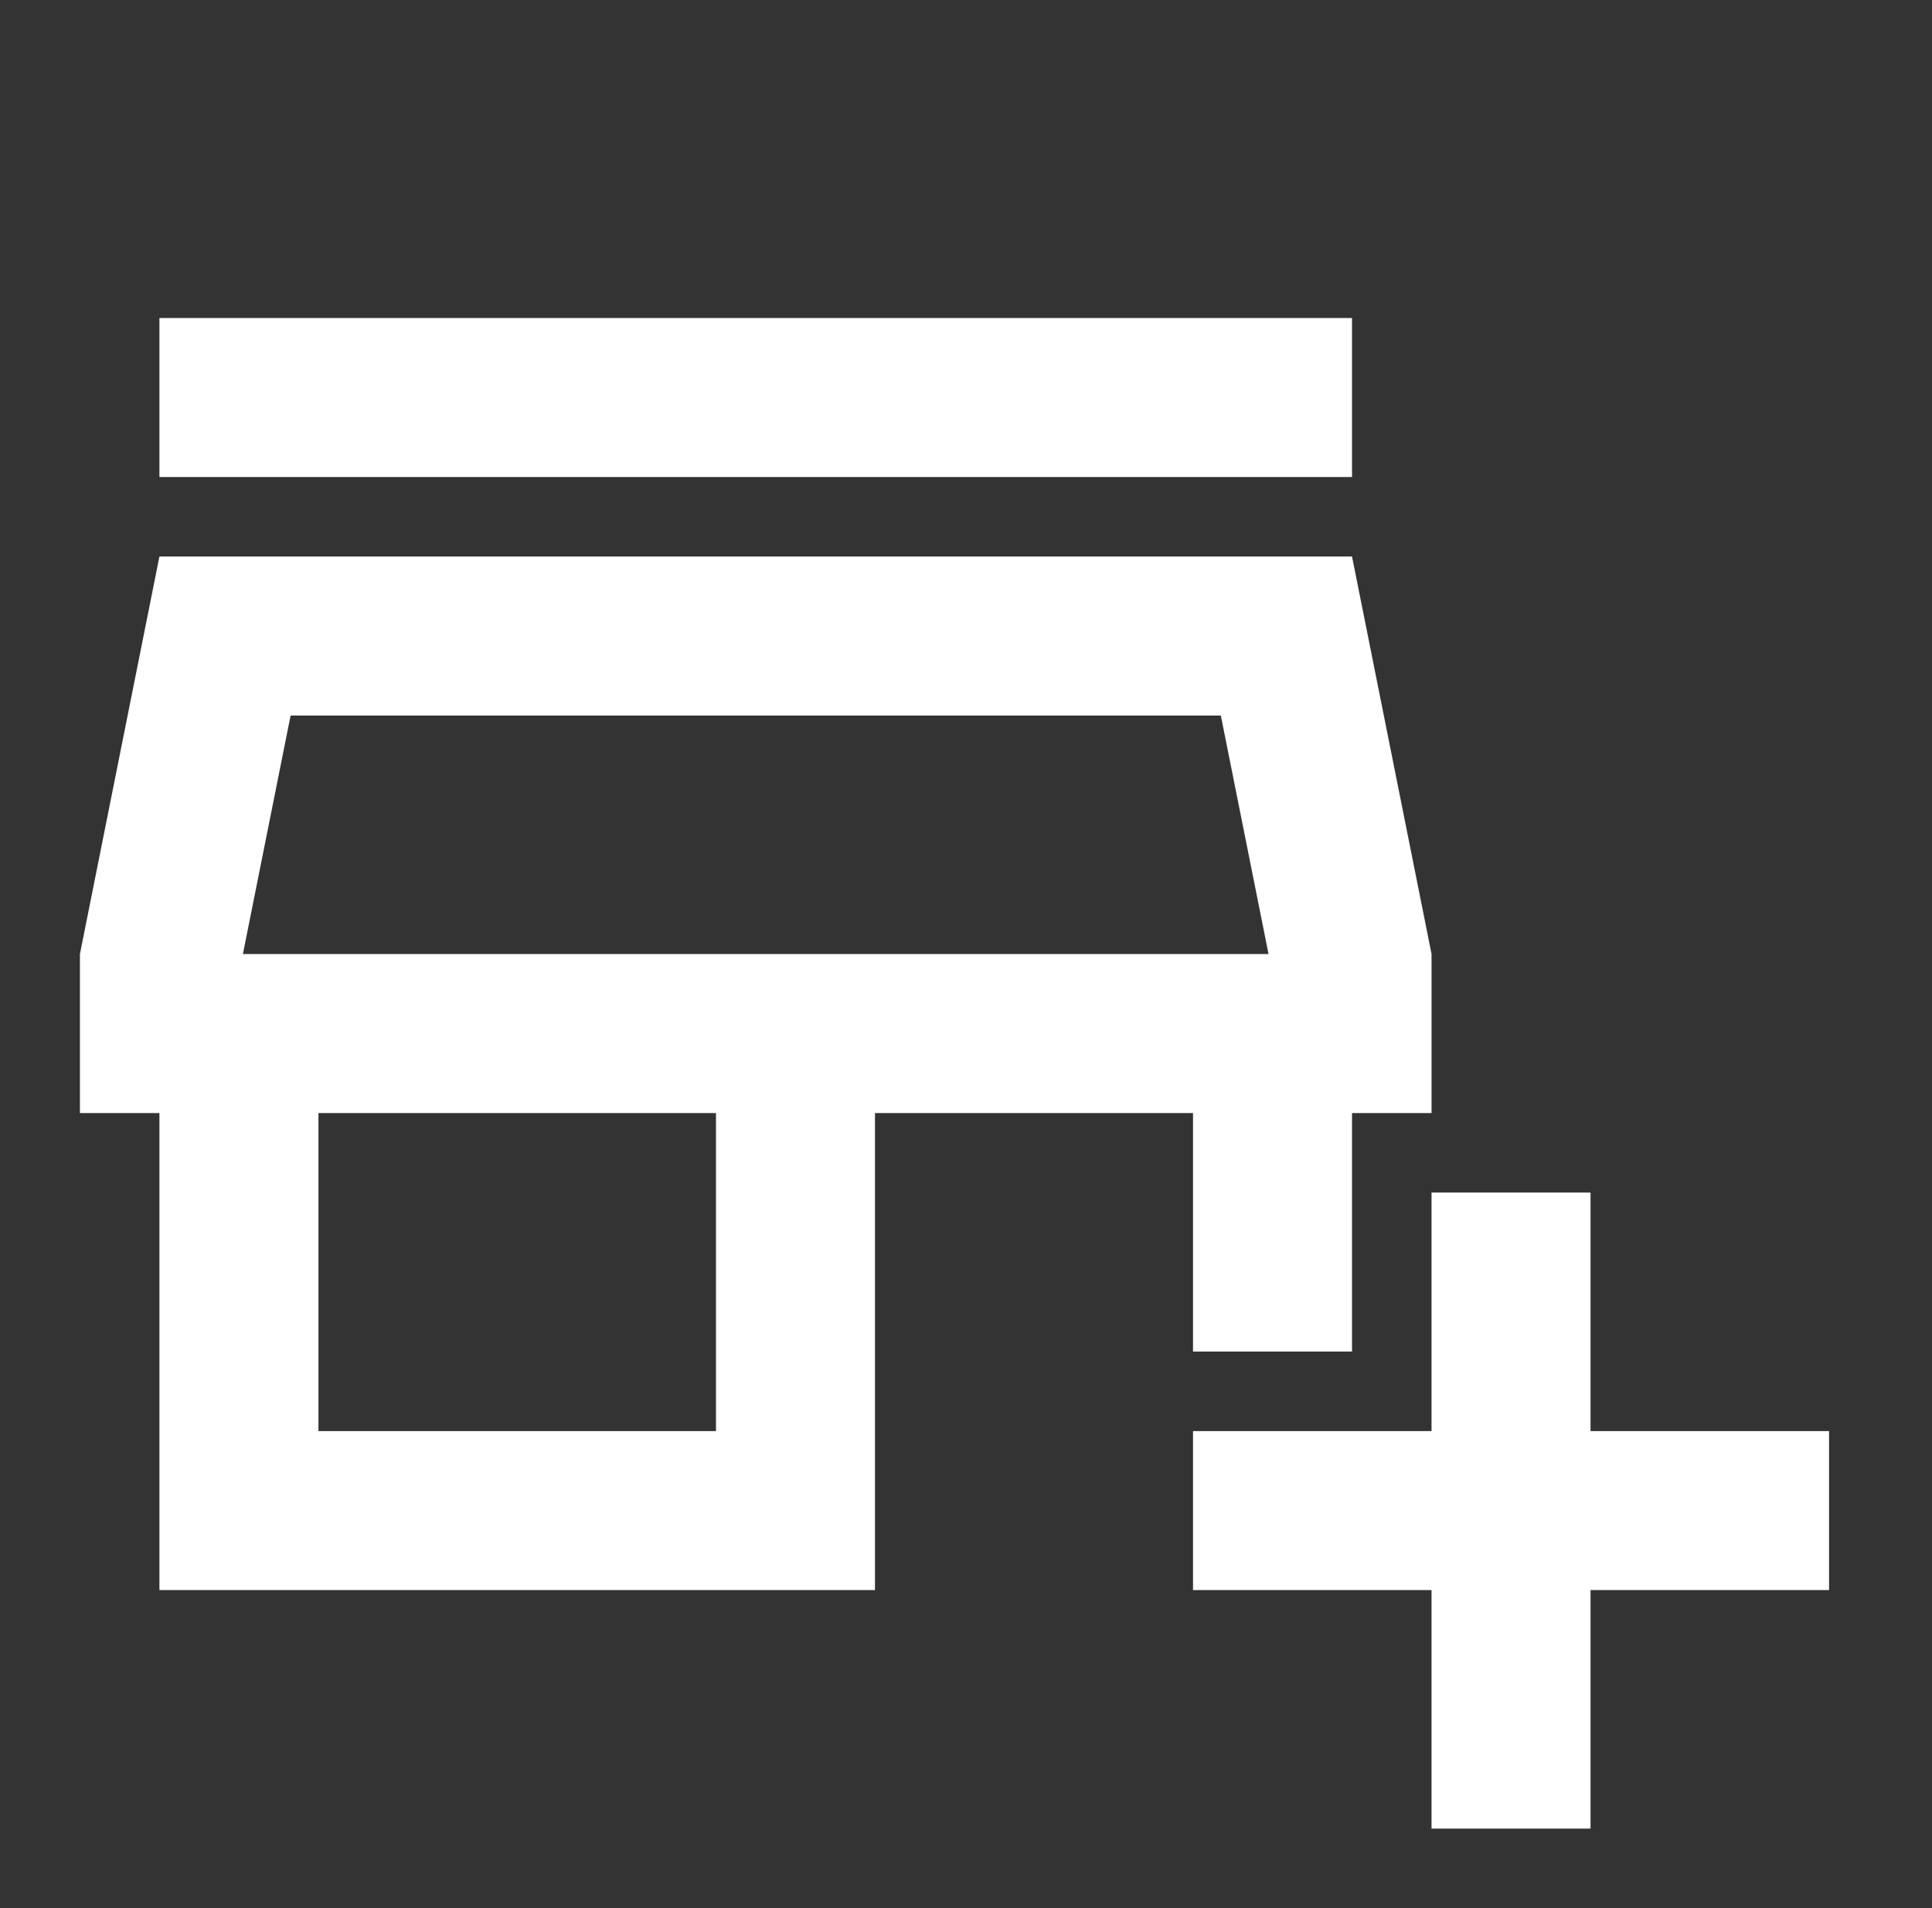 <svg xmlns="http://www.w3.org/2000/svg" width="81" height="80" viewBox="0 0 81 80" fill="none"><rect x="0" y="0" width="81" height="80" fill="#333333" stroke="none"/><path d="M60.018 76.666V66.666H50.018V60H60.018V50H66.684V60H76.684V66.666H66.684V76.666H60.018ZM6.684 66.666V46.666H3.351V40L6.684 23.333H56.684L60.018 40V46.666H56.684V56.666H50.018V46.666H36.684V66.666H6.684ZM13.351 60H30.018V46.666H13.351V60ZM6.684 20V13.333H56.684V20H6.684ZM10.184 40H53.184L51.184 30H12.184L10.184 40Z" fill="white"></path></svg>